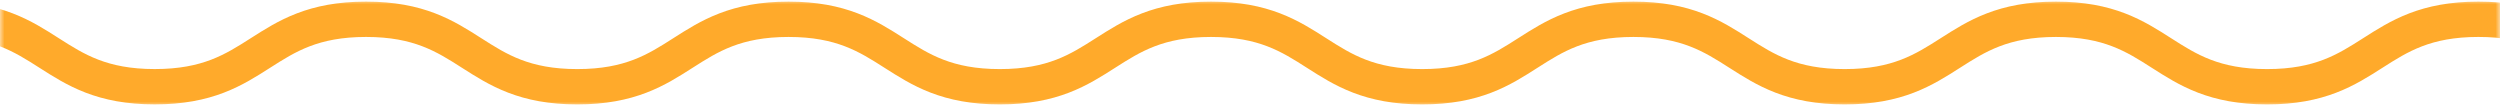 <svg xmlns="http://www.w3.org/2000/svg" width="283" height="12" fill="none"><g clip-path="url(#a)"><mask id="b" width="283" height="12" x="0" y="0" maskUnits="userSpaceOnUse" style="mask-type:luminance"><path fill="#fff" d="M0 12h283V0H0z"/></mask><g mask="url(#b)"><path stroke="#FFAA2B" stroke-miterlimit="10" stroke-width="4" d="M304.459 9.819c-11.957 0-11.957-7.637-23.907-7.637S268.595 9.82 256.637 9.82s-11.957-7.637-23.906-7.637c-11.95 0-11.958 7.637-23.915 7.637-11.958 0-11.958-7.637-23.915-7.637-11.958 0-11.95 7.637-23.907 7.637s-11.958-7.637-23.907-7.637S125.13 9.82 113.18 9.82s-11.957-7.637-23.915-7.637S77.308 9.82 65.35 9.82 53.393 2.182 41.436 2.182 29.478 9.82 17.52 9.818c-11.958 0-11.958-7.636-23.915-7.636-11.958 0-11.958 7.636-23.915 7.636"/></g></g><defs><clipPath id="a"><path fill="#fff" d="M0 0h283v12H0z"/></clipPath></defs></svg>